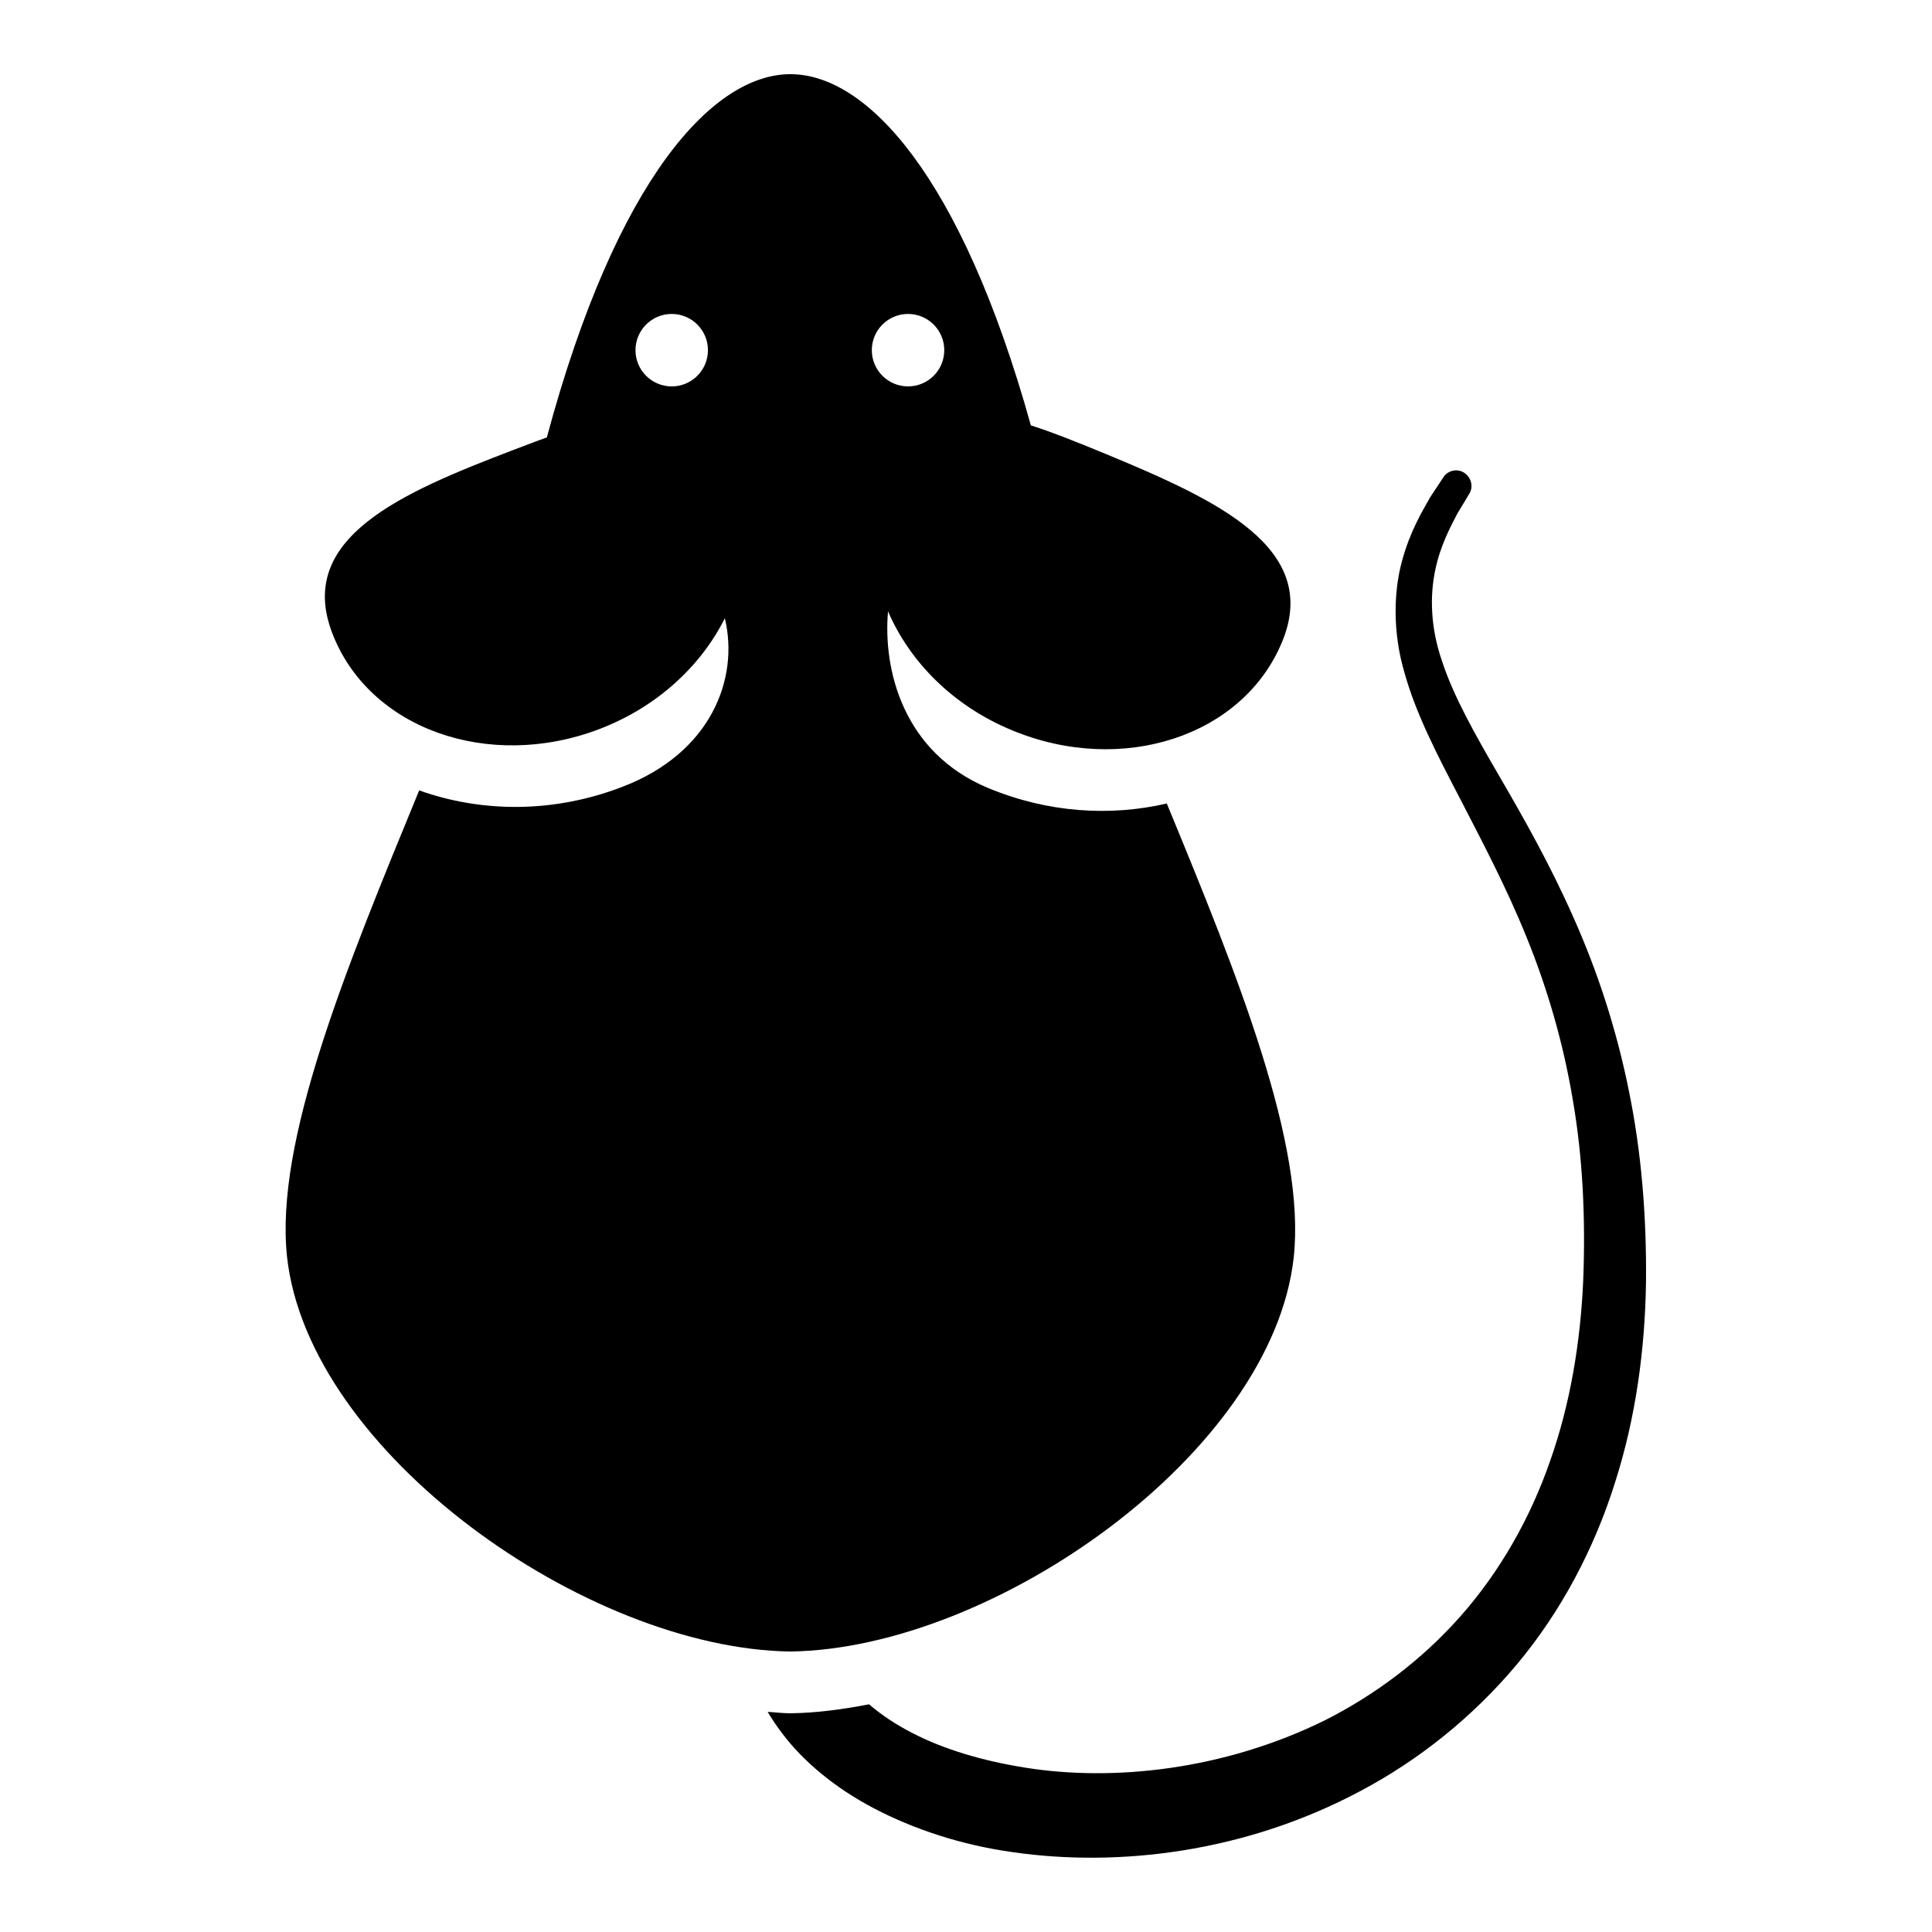 <?xml version="1.0" encoding="utf-8"?>
<!-- Generator: Adobe Illustrator 19.1.0, SVG Export Plug-In . SVG Version: 6.00 Build 0)  -->
<svg version="1.1" xmlns="http://www.w3.org/2000/svg" xmlns:xlink="http://www.w3.org/1999/xlink" x="0px" y="0px"
	 viewBox="0 0 560 560" style="enable-background:new 0 0 560 560;" xml:space="preserve">
<style type="text/css">
	.st0{display:none;}
	.st1{display:inline;}
</style>
<g id="Capa_1" class="st0">
	<g class="st1">
		<path d="M193.9,65l7.4,68.3c0.1,1.3,0.8,2.5,1.8,3.4l0.1,0.1l54.6,46.3c0.7-4.6,1.6-8.8,2.7-12.4c-0.9-1.2-1.7-2.6-2.4-4l-46.4-37
			l-9.3-67.6l0-0.1c-0.1-1.1-0.7-2.1-1.6-2.8L148.4,19c-1.5-1.1-3.6-0.9-4.8,0.6c-1.2,1.5-1,3.7,0.5,4.9L193.9,65z"/>
		<path d="M366.1,136.8l0.1-0.1c1-0.8,1.7-2.1,1.8-3.4l7.4-68.4l49.8-40.5c1.5-1.2,1.7-3.3,0.6-4.8c-1.2-1.5-3.4-1.8-4.9-0.6
			l-52.5,40.2c-0.9,0.7-1.5,1.7-1.6,2.8l0,0.1l-9.3,67.6l-46.3,37c-0.7,1.4-1.5,2.8-2.4,4c1.2,3.6,2.1,7.8,2.8,12.4L366.1,136.8z"/>
		<path d="M181.5,354.6l0-0.2l-2.2-50.2c-4,2.6-8,5.2-12,7.6l3.1,40.9l-72.5,75c-1.4,1.4-1.4,3.7,0,5.1c1.4,1.5,3.8,1.5,5.2,0.1
			l76.7-74.4C180.9,357.6,181.5,356.2,181.5,354.6z"/>
		<path d="M399.1,352.7l2.8-36.9c-4.1-2.3-8-4.7-11.9-7.3l-1.9,45.9l0,0.2c0,1.4,0.5,2.9,1.6,4l76.8,74.2c1.4,1.4,3.7,1.4,5.1,0
			c1.5-1.4,1.5-3.8,0.1-5.2L399.1,352.7z"/>
		<path d="M349.6,401.8l6.9-120.6c-4.5-4.3-8.7-8.8-12.8-13.2l-4.4,134.6l0,0.1c0,0.9,0.2,1.7,0.6,2.5L414.3,540
			c0.9,1.5,2.8,2.1,4.4,1.3c1.6-0.8,2.2-2.8,1.4-4.4L349.6,401.8z"/>
		<path d="M212.8,278.3l7.2,123.5L149.6,537c-0.8,1.6-0.2,3.5,1.3,4.4c1.6,0.9,3.6,0.3,4.5-1.3l74.3-134.7c0.4-0.7,0.6-1.6,0.6-2.5
			v-0.1l-4.6-136.9C221.6,270.1,217.3,274.2,212.8,278.3z"/>
		<path d="M519.4,301.5c-19.6-28.2-93.7-106.4-221.6-114.6c-1.2-10.2-4.1-18.2-7.4-23.8c6.8-0.9,13.2-23.8-0.9-28.5
			c-0.3-14.1-4.8-55.2-4.8-55.2s-3.8,41.2-4.2,55.2c-15.2,5.4-7.3,28.2-1.5,28.5c-3.3,5.6-6.3,13.5-7.4,23.7
			c-128.2,8-202.5,86.4-222.1,114.6c-6.1,8.8,32.4,17.9,42,17.9c95,0,158.2-95.3,179.7-126.9c-0.1,1.4-0.2,2.7-0.2,4.1
			c0,15.9,1.1,14.3,5,30.3c-21.4,41.5-12.9,137.5,8.7,190.7c21.6-53.2,30-149.2,8.6-190.7c3.9-15.9,5-14.3,5-30.2
			c0-1.2-0.2-2.2-0.2-3.3c22,32.3,84.9,126.2,179.2,126.2C487,319.4,525.5,310.4,519.4,301.5z"/>
	</g>
</g>
<g id="Capa_2" class="st0">
	<g class="st1">
		<path d="M89.6,141.8c8.1,7.6,15.2,16.4,22.8,24.5l22.4,24.8l0.9,1l1.9,1c11.4,6,22.6,11.4,34.5,16.2c1,0.4,2,0.8,3,1.2
			c4.3-7.3,9-14.2,14-21c-0.3-0.1-0.6-0.1-0.9-0.2c-2.8-0.7-5.7-1.3-8.5-2.2c-11-3.1-22.2-7-33-11.2l-23.6-20.8
			c-8.3-7.6-17.2-14.6-25-22.8c-0.1-0.1-0.2-0.2-0.3-0.2c-2.6-2.4-6.7-2.3-9.1,0.3c-2.4,2.6-2.3,6.7,0.3,9.1L89.6,141.8z"/>
		<path d="M335.4,31.7l0.6,0.2c3.8,1.6,7.7,2.9,11.4,4.7c3.7,1.8,7.5,3.4,11,5.5c7.2,4,13.9,8.8,20.3,13.9
			c6.5,5.1,12.3,11,17.6,17.2c2.7,3.1,5.2,6.3,7.6,9.6c1.9,2.7,3.8,5.6,5.4,8.3c-0.9,7.4-6.3,15.4-12.3,22.5
			c-6.5,7.5-14,14.6-22,21.1c-10.3,8.5-21.4,16.1-32.8,23.4c5.6,5,11,10.3,16,15.9c9.8-8.4,19.4-17,28.7-26.2
			c7.7-7.8,15.3-15.7,22-24.9c6.4-9.1,13.2-19.2,13.5-33.1l0-1.7l-0.8-1.4c-2.5-4.3-5-7.7-7.7-11.4c-2.8-3.5-5.6-6.9-8.6-10.2
			c-6-6.5-12.5-12.6-19.3-18.2c-6.9-5.6-14.1-10.7-21.7-15.1c-3.7-2.4-7.7-4.4-11.6-6.5c-3.9-2.1-8-3.7-12.1-5.6
			c-0.1,0-0.2-0.1-0.3-0.1c-3.3-1.4-7.1,0.2-8.5,3.5C330.5,26.5,332.1,30.3,335.4,31.7z"/>
		<path d="M380.2,187c-2.8,0.9-5.7,1.5-8.5,2.2c-0.3,0.1-0.6,0.1-0.9,0.2c5,6.7,9.7,13.7,14,21c1-0.4,2-0.7,3-1.2
			c12-4.8,23.2-10.2,34.5-16.2l1.9-1l0.9-1l22.4-24.8c7.6-8.1,14.7-16.9,22.8-24.5l0.4-0.4c0.1-0.1,0.2-0.2,0.2-0.2
			c2.5-2.6,2.4-6.7-0.2-9.2c-2.6-2.5-6.7-2.4-9.2,0.2c-7.8,8.2-16.7,15.1-25,22.8l-23.6,20.8C402.4,179.9,391.2,183.9,380.2,187z"/>
		<path d="M151.2,122.9c6.6,9.1,14.3,17.1,22,24.9c9.2,9.1,18.9,17.8,28.7,26.2c5.1-5.6,10.4-10.9,16-15.9
			c-11.3-7.3-22.4-14.9-32.8-23.4c-8-6.5-15.5-13.6-22-21.1c-6-7-11.4-15.1-12.3-22.5c1.6-2.7,3.5-5.6,5.4-8.3
			c2.4-3.3,4.9-6.5,7.6-9.6c5.4-6.2,11.1-12.1,17.6-17.2c6.4-5.1,13.1-10,20.3-13.9c3.5-2.1,7.3-3.7,11-5.5
			c3.7-1.7,7.6-3.1,11.4-4.7l0.6-0.2c0.1,0,0.2-0.1,0.2-0.1c3.2-1.5,4.6-5.4,3.1-8.6c-1.5-3.2-5.4-4.6-8.6-3.1
			c-4,1.9-8.1,3.5-12.1,5.6c-3.9,2.1-7.9,4.1-11.6,6.5c-7.7,4.4-14.9,9.6-21.7,15.1c-6.8,5.6-13.3,11.6-19.3,18.2
			c-3,3.3-5.8,6.7-8.6,10.2c-2.7,3.6-5.2,7.1-7.7,11.4l-0.8,1.4l0,1.7C138,103.7,144.9,113.8,151.2,122.9z"/>
		<path d="M533.6,174.4c-1.8-3-5.7-4.1-8.7-2.3l-1.7,1l-9.2,5.4c-3.1,1.8-5.9,3.7-9.3,5.4l-20.2,10c-13,6.3-26.3,12.4-39.5,18.4
			c-13.5,2.3-27.3,4.2-40.8,5.6c-4.9,0.6-9.7,0.8-14.6,1.1c4.2,7.8,8.1,15.8,11.5,24c2.2-0.4,4.4-0.6,6.6-1
			c14.5-2.7,28.5-5.9,42.6-9.6l1.6-0.4l0.7-0.4c13.4-7.4,26.6-15,39.8-22.8l19.7-11.9c3.3-2,6.6-4.6,9.9-6.9l9.8-7.1
			C534.4,180.9,535.2,177.2,533.6,174.4z"/>
		<path d="M478.3,330.3c-0.2-1.3-0.3-1.4-0.5-2.2l-0.1-0.5l-0.5-1.4l-0.4-1c-2-5.4-4.5-10.6-7.4-15.6c-11.6-20-29.3-33.1-43.9-41.7
			c-6.8-3.9-13-7.1-18.6-9.9c4.2,12.1,7.5,24.4,9.9,36.6c11.6,6.6,23.2,15.3,31.4,28c2.3,3.6,4.4,7.5,6.2,11.6l0.4,0.8l0,0.1
			c0.1,0.5,0.5,1.5,0.4,1.5c0,0.3,0.1,0.5,0.2,1.8c0.2,1.9,0.3,4.3,0.4,6.7c0.1,9.6-0.8,20-2,30.2c-5,41.2-15.9,82.2-28.2,110.6
			c-6.1,14.3-12.5,25.4-17.5,32.6c-5.1,7.2-8.5,10.8-8.5,10.8c-2.5,2.6-2.5,6.8,0,9.5c2.6,2.8,7,2.9,9.8,0.2l0.2-0.2
			c0,0,4.2-4,10.2-11.7c6-7.8,13.5-19.5,20.7-34.4c14.4-29.7,27.6-71.2,35-114.3c1.8-10.8,3.3-21.7,3.7-33.1c0.1-2.9,0.1-5.7-0.1-9
			C479,334.9,478.7,332.6,478.3,330.3z"/>
		<path d="M152,518.3c-5-7.2-11.4-18.3-17.5-32.6c-12.2-28.4-23.2-69.4-28.2-110.6c-1.2-10.2-2.1-20.7-2-30.2c0-2.4,0.1-4.7,0.4-6.7
			c0.1-1.3,0.3-1.5,0.2-1.8c-0.1,0,0.3-1,0.4-1.5l0-0.1l0.4-0.8c1.8-4.1,3.9-8,6.2-11.6c8.2-12.7,19.8-21.3,31.4-28
			c2.4-12.3,5.7-24.5,9.9-36.6c-5.6,2.8-11.8,6-18.6,9.9c-14.6,8.6-32.3,21.7-43.9,41.7c-2.8,5-5.3,10.2-7.4,15.6l-0.4,1l-0.5,1.4
			l-0.1,0.5c-0.2,0.8-0.3,0.9-0.5,2.2c-0.4,2.3-0.7,4.6-0.8,5.9c-0.2,3.2-0.2,6.1-0.1,9c0.4,11.4,1.9,22.2,3.7,33.1
			c7.3,43.1,20.6,84.6,35,114.3c7.1,14.8,14.7,26.6,20.7,34.4c6,7.8,10.2,11.7,10.2,11.7l0.2,0.2c2.6,2.5,6.8,2.5,9.5,0
			c2.8-2.6,2.9-7,0.2-9.7C160.4,529.1,157,525.5,152,518.3z"/>
		<path d="M108,231.9l1.6,0.4c14.2,3.7,28.2,6.9,42.6,9.6c2.1,0.4,4.4,0.7,6.6,1.1c3.4-8.2,7.3-16.2,11.5-24
			c-4.8-0.3-9.6-0.5-14.6-1.1c-13.5-1.4-27.3-3.3-40.8-5.6c-13.2-5.9-26.5-12.1-39.5-18.4l-20.2-10c-3.3-1.7-6.1-3.6-9.3-5.4
			l-9.2-5.4l-1.7-1c-2.8-1.6-6.4-0.9-8.3,1.8c-2.1,2.8-1.4,6.8,1.4,8.9l9.8,7.1c3.3,2.3,6.6,4.9,9.9,6.9l19.7,11.9
			c13.2,7.8,26.4,15.4,39.8,22.8L108,231.9z"/>
		<path d="M329.1,164.3c-9.9,7.9-24.1,12.8-38.7,13.6c-1.7-0.1-3.5-0.3-5.2-0.5c-1.7,0.2-3.4,0.4-5.2,0.5c-1.7-0.1-3.5-0.3-5.2-0.5
			c-1.7,0.2-3.4,0.4-5.2,0.5c-14.6-0.8-28.8-5.7-38.7-13.6c-50.8,42.2-79.6,113.8-79.6,178.5c0,85.9,38.8,159.3,128.6,159.3
			c89.8,0,128.6-73.4,128.6-159.3C408.6,278.1,379.8,206.5,329.1,164.3z"/>
		<path d="M279.2,168.4c0.3,0,0.6,0,0.9,0c0.3,0,0.6,0,0.9,0c17.8,0,38.9-9,38.9-20.1c0-3.6-1.4-6.1-3.8-7.9
			c0.7-2.2,1.2-4.4,1.2-6.5c0-17.7-11.7-50.7-29.1-55.4c0.5,15.3,8.4,37.3,3.5,58.8c-3.9,0.2-7.8,0.6-11.6,1.1
			c-3.7-0.5-7.7-0.9-11.6-1.1c-4.9-21.5,3-43.5,3.5-58.8c-17.4,4.7-29.1,37.7-29.1,55.4c0,2.2,0.5,4.4,1.2,6.5
			c-2.4,1.7-3.9,4.2-3.9,7.9C240.2,159.4,261.4,168.4,279.2,168.4z"/>
	</g>
</g>
<g id="Capa_3" class="st0">
	<g class="st1">
		<g>
			<path d="M311.2,34.2c0.5,2.5,1.6,4.7,2.6,7c1.8,4.7,4.5,8.7,6.9,13c4.3,6.6,9.1,12.8,14.4,18.8c-0.2,0.2-0.4,0.4-0.7,0.7
				c-1.3,1.3-2.9,2.7-4.6,4c-3.4,2.7-7.2,5.4-11,8.2c-2.1,1.5-4.2,3.2-6.4,4.9c4.4,5.2,7.8,10.8,10.4,16.2c2.4-2.5,4.8-5.1,7.4-7.7
				c3.3-3.3,6.7-6.6,10.2-10.3c1.7-1.8,3.4-3.8,5.1-6.1c0.8-1.1,1.7-2.5,2.5-4l1.2-2.7c0.3-1.2,0.5-2.7,0.6-4l0.1-3.2l-2.5-1.9
				c-6.6-5.1-13-11.8-18.1-18.7c-2.3-3.7-4.8-7.3-6.3-11.3c-2.2-3.8-2.8-7.9-3.8-11.9l-0.3-1.1c0,0,0-0.1,0-0.1
				c-0.8-2.8-3.7-4.3-6.4-3.5c-2.7,0.8-4.3,3.7-3.5,6.4L311.2,34.2z"/>
			<path d="M210.7,76.1l1.2,2.7c0.8,1.5,1.7,2.9,2.5,4c1.7,2.3,3.4,4.3,5.1,6.1c3.4,3.7,6.8,7,10.2,10.3c2.6,2.6,5,5.1,7.4,7.7
				c2.6-5.4,6-11,10.3-16.2c-2.1-1.6-4.3-3.3-6.3-4.9c-3.8-2.8-7.5-5.5-11-8.2c-1.7-1.4-3.3-2.7-4.6-4c-0.3-0.3-0.4-0.5-0.7-0.7
				c5.3-6,10.1-12.1,14.4-18.8c2.4-4.3,5.1-8.3,6.9-13c1-2.3,2.1-4.5,2.6-7l2.1-7.3c0,0,0-0.1,0-0.1c0.7-2.8-0.9-5.6-3.7-6.3
				c-2.8-0.7-5.6,0.9-6.4,3.7l-0.3,1c-1.1,4-1.7,8.1-3.8,11.9c-1.6,3.9-4,7.6-6.3,11.3c-5.1,7-11.5,13.6-18.1,18.7l-2.5,1.9l0.1,3.2
				C210.1,73.4,210.3,74.9,210.7,76.1z"/>
			<path d="M315.3,217.4c2,6.3,3.7,14.4,4.8,25.2c0.9-1.3,1.7-2.6,2.6-3.9l21.1-26.8c7.1-9,15-17.5,22.4-26.3
				c7.1-8.9,15-15.8,22.6-23.7c15.8-3.3,31.2-7.3,46.6-12.3c8-2.7,15.9-5.7,23.7-9.4c3.9-1.9,7.7-4,11.4-6.3c3.8-2.4,7.3-5.3,10.7-9
				c0.1-0.1,0.1-0.1,0.2-0.2c1.6-2,1.3-4.8-0.7-6.4c-2-1.6-4.8-1.3-6.4,0.7l-0.3,0.4c-2.1,2.6-5,4.9-8.3,6.9
				c-3.3,2-6.9,3.6-10.6,5.2c-7.4,3-15.2,5.4-23,7.6c-15.7,4.2-31.9,7.4-47.9,9.8l-0.4,0.1c-1,0.1-1.9,0.6-2.7,1.3
				c-8.8,8.1-18.7,16-26.5,24.6c-8.1,8.6-16.6,16.7-24.5,25.7L315.3,217.4z"/>
			<path d="M89.5,134c3.8,2.3,7.6,4.4,11.4,6.3c7.8,3.6,15.7,6.7,23.7,9.4c15.3,5,30.7,9,46.6,12.3c7.6,7.9,15.5,14.8,22.6,23.7
				c7.4,8.8,15.3,17.4,22.4,26.3l21.1,26.8c0.9,1.3,1.8,2.6,2.6,3.9c1.2-10.8,2.8-18.9,4.8-25.2l-15-17
				c-7.9-8.9-16.3-17.1-24.5-25.7c-7.8-8.6-17.7-16.5-26.5-24.6c-0.7-0.7-1.6-1.1-2.7-1.3l-0.4-0.1c-16-2.3-32.2-5.6-47.9-9.8
				c-7.8-2.2-15.6-4.6-23-7.6c-3.7-1.6-7.3-3.2-10.6-5.2c-3.3-2-6.2-4.3-8.3-6.9l-0.3-0.4c-0.1-0.1-0.1-0.1-0.2-0.2
				c-1.7-1.8-4.6-1.9-6.4-0.2c-1.8,1.7-1.9,4.6-0.2,6.4C82.2,128.6,85.7,131.6,89.5,134z"/>
			<path d="M408.2,466.4c-0.9-7-2.3-13.2-3.1-20.8l-2.4-22.8l-4-45.9l0-0.4c-0.2-2.1-1.2-4.1-3.1-5.4l-23.6-17.3l-11.9-8.6
				c-3.9-3.1-8-5.2-12.1-7.7l-29-17.6c-1.6,8-3.9,14.6-6.4,20.3l25.7,14.3c4.1,2.3,8.5,4.4,12.1,7.1l11.4,7.6l20.2,13.6l5.4,41.9
				l3.4,23c1,7.6,3.2,16.3,4.9,24.3c0.1,0.4,0.3,0.8,0.5,1.1l0.4,0.5l51.2,63.5l0.7,0.9c1.7,2.1,4.7,2.5,6.9,0.9
				c2.2-1.7,2.7-4.8,1.1-7.1L408.2,466.4z"/>
			<path d="M517,336.1l-74.3-18.9l-68.6-51.7c-1.4-1-3.1-1.7-5-1.7l-1.5,0l-18.1,0.1c-6.4,0.2-12.9,0.4-19.4,0.9
				c-2.8,0.1-5.7,0.4-8.6,0.8c0.2,6.3,0.2,13.1,0.1,20.6c0.5-0.1,0.9-0.1,1.4-0.2c3-0.5,5.9-1,9-1.2c6-0.7,12.1-1.2,18.3-1.6
				l15.8-0.9l69.2,47.4l0.3,0.2c0.7,0.5,1.4,0.8,2.3,1l76.7,15.8c2.8,0.6,5.6-1.1,6.3-4C521.6,339.7,519.9,336.8,517,336.1z"/>
			<path d="M124.4,329.8l0.3-0.2l69.2-47.4l15.8,0.9c6.1,0.4,12.3,0.9,18.3,1.6c3.1,0.3,6,0.7,9,1.2c0.4,0.1,0.9,0.1,1.4,0.2
				c-0.1-7.6-0.1-14.4,0.1-20.6c-2.9-0.3-5.7-0.7-8.6-0.8c-6.5-0.5-13-0.7-19.4-0.9l-18.1-0.1l-1.5,0c-1.7,0-3.5,0.5-5,1.7
				l-68.6,51.7L43,336.1c-2.8,0.7-4.6,3.5-4,6.3c0.6,2.9,3.5,4.8,6.4,4.2l76.7-15.8C122.9,330.6,123.7,330.3,124.4,329.8z"/>
			<path d="M247.5,340.1c-2.5-5.7-4.8-12.4-6.4-20.3l-29,17.7c-4,2.5-8.1,4.7-12.1,7.7l-11.9,8.6l-23.6,17.3
				c-1.7,1.2-2.9,3.2-3.1,5.5l0,0.4l-4,45.9l-2.4,22.8c-0.8,7.5-2.1,13.8-3.1,20.8l-48.4,65.4c-1.6,2.2-1.2,5.2,0.9,6.9
				c2.2,1.7,5.3,1.4,7.1-0.8l0.7-0.9l51.2-63.5l0.4-0.5c0.3-0.3,0.4-0.7,0.5-1.1c1.7-8,3.9-16.7,4.9-24.3l3.4-23l5.4-41.9l20.3-13.6
				l11.4-7.6c3.6-2.7,8-4.8,12.1-7.1L247.5,340.1z"/>
		</g>
		<path d="M280,515c41.5-12.4,54.4-42.6,54.4-71.6c0-65.2-33.4-62.2-45.1-88.2c5.8-7.7,18.6-23.3,19.9-55.4
			c3.9-103.5-18.4-87.4-20.6-111.9c-0.6-6.7-0.8-11.2-0.9-14.5c20.8,0,34.6-6,29.6-44.5c-2.7-20.9-21-44.3-37.2-44.3
			c-16.4,0-34.5,23.6-37.2,44.3c-5,38.3,8.7,44.5,29.6,44.5c-0.2,3.2-0.3,7.8-0.9,14.5c-2.1,24.5-24.5,8.4-20.6,111.9
			c1.2,32.2,14.1,47.8,19.9,55.4c-11.6,25.9-45.1,23.1-45.1,88.2C225.6,472.4,238.5,502.6,280,515z"/>
	</g>
</g>
<g id="Capa_4" class="st0">
	<g class="st1">
		<path d="M273.7,179.6c-13.4-1-26.6-3.9-33.8-11.6c-58.1,70.6-38.1,300.9,29.9,317.3c1.1,0.3,1.8-7.1,4-17.9V179.6z"/>
		<path d="M217.5,168.2c2,0.9,4.1,1.6,5.9,2.7l0.3,0.2c3.4-5.5,7-10.1,10.9-14.4c-0.2-1.2-0.5-2.2-0.5-3.5c0-0.2,0.1-0.5,0.1-0.7
			l-2.4-1c-2.6-1.1-5.3-1.7-8-2.5c-2.6-0.9-5.3-1.3-8-1.8c-2.7-0.6-5.4-0.9-8.1-1.2c-0.8-0.1-1.5-0.1-2.3-0.2l-5.4-18.6
			c-2.3-8.6-5.5-16.8-8.3-25.1l0-0.1c-0.3-0.9-0.8-1.8-1.7-2.4c-4.2-3.1-8.1-6.4-12.5-9.2l-13.1-8.7c-2.2-1.5-5.3-0.9-6.8,1.3
			c-1.5,2.2-1,5.3,1.3,6.8l0.6,0.4l12.2,8.4c3.6,2.3,7,5.2,10.5,7.9c1.6,8,3.5,15.9,4.4,23.8l3.7,25.1c0.5,3.5,3.2,6.5,6.9,7.1
			l1.3,0.2c1.8,0.3,4.2,0.7,6.3,1.3c2.2,0.5,4.3,1.1,6.4,1.8C213.4,166.6,215.6,167.3,217.5,168.2z M182,105.1L182,105.1L182,105.1
			C182,105.1,182,105.1,182,105.1z"/>
		<path d="M171.7,234.3c-3,0.6-5.6,2.9-6.4,6.1l-8.2,31.6c-2.8,10.5-5.9,20.9-8.8,31.3c-0.7,2.7-1.7,4.9-2.5,7.4l-2.6,7.2l-1,2.9
			l-0.2,0c-2,0.2-4.7,0.1-7.2-0.2c-10.4-1.1-21.3-3.2-31.5-6.4l-0.1,0c-0.1,0-0.1,0-0.2,0c-1.9-0.5-3.9,0.7-4.4,2.6
			c-0.5,1.9,0.7,3.9,2.6,4.4c10.8,2.7,21.1,6,32.3,8.2c2.8,0.5,5.6,1,9.1,0.9l1.3,0c0.5,0,1.7-0.3,2.5-0.6c0.8-0.3,2-0.9,2-1
			l0.4-0.3l0.2-0.1l0.1,0c0.4-0.5-0.9,1.1,1-1.1l0,0l0.1-0.1l1.9-3.9l3.7-7.8c1.2-2.6,2.7-5.3,3.5-7.9c3.9-10.2,8.1-20.5,11.9-30.8
			l9.2-25.4l19.4-2.2c1-7.4,2.1-14.4,3.5-21.1l-31.3,6.5L171.7,234.3z"/>
		<path d="M203,513.7L203,513.7l0-0.3l-0.1-0.7l-0.1-1.4l-1.1-10.8c-0.8-7.2-1.4-14.7-2.5-21.5l-3-20.9c-3.8-27.2-8-54.2-12.2-81.2
			c0-0.1,0-0.1,0.2-0.3c0.4-0.5,1.1-1.5,2.1-2.4c1.8-1.9,4.2-3.9,6.7-5.9c2.1-1.6,4.3-3.2,6.5-4.8c-0.9-8.6-1.7-17.3-2.2-25.8
			c-0.4,0.3-0.8,0.5-1.2,0.8c-5.7,4.3-11.3,8.7-16.9,13.6c-2.8,2.6-5.6,5.1-8.4,8.5c-1.4,1.6-2.8,3.4-4.2,5.9
			c-1.3,2.1-2.8,5.6-2.9,10c0,0.6,0,1.3,0.2,1.9c6,27.4,12,54.9,17.6,82.4l4.2,20.6c1.5,7,2.4,13.5,3.6,20.2l1.7,10.1l0.2,1.2
			c-0.3,0.6-0.6,1-0.8,1c-0.3,0.2-0.4,0.3-0.8,0.8l-1.7,1.9c-4.5,5.1-9.4,10.2-14.3,15.1c-1.8,1.8-1.9,4.8-0.2,6.7
			c1.8,2,4.9,2.1,6.9,0.3c5.3-4.8,10.5-9.5,15.6-14.7l1.9-2c0.8-0.8,1.8-2.1,2.6-3.2c1-1.3,1.4-2.2,1.8-2.9l0.2-0.3l0,0
			C203.2,511.9,202.8,514.5,203,513.7z"/>
		<path d="M483.9,163c-0.5-6.3-1.5-12.8-2.8-19.2c-2.2-13.1-6.4-26.2-11.3-39.2c-5.6-12.8-12.1-25.6-20.7-37
			c-8.6-11.4-18.7-21.9-30.3-30.2C407,29,394.1,22.8,379.5,20.7c-13.6-2-28.1,1.4-39.4,7.1c-11.5,5.8-20.7,13.7-28.2,21.6
			c-14.8,16.1-23.1,32.4-28,44c-1.6,3.9-2.9,7.3-3.9,10.2c-1-2.8-2.3-6.3-3.9-10.2c-4.9-11.6-13.2-27.9-28-44
			c-7.4-8-16.6-15.9-28.2-21.6c-11.3-5.7-25.8-9.1-39.4-7.1c-14.6,2-27.5,8.3-39.2,16.6c-11.6,8.3-21.7,18.8-30.3,30.2
			c-8.6,11.5-15.1,24.3-20.7,37c-4.9,13.1-9.1,26.2-11.3,39.2c-1.3,6.5-2.4,12.9-2.8,19.2c-0.8,6.3-1.3,12.5-1.3,18.5
			c-0.7,12.1,0.4,23.6,0.9,33.9c1.4,10.4,2.5,20.2,4.3,28.5c2.1,8.3,3.4,15.7,5.4,21.5c4,11.6,6.4,18.3,6.4,18.3
			c0.5,1.5,2.1,2.2,3.5,1.7c1.4-0.5,2.2-2.1,1.7-3.5l-0.1-0.3c0,0-2.2-6.5-6.2-17.8c-1.9-5.7-3.2-12.9-5.2-21
			c-1.7-8.2-2.6-17.5-3.9-27.7c-0.3-10.5-1.3-21.6-0.3-33.3c0.1-5.9,0.8-11.9,1.7-18c0.6-6.2,1.8-12.3,3.2-18.6
			c2.4-12.6,6.8-25.1,11.8-37.4c5.7-12.1,12.1-24.1,20.5-34.6c8.3-10.5,18-20,28.8-27.3c10.6-7.3,23-12.5,34.2-13.8
			c24.4-2.9,44.8,11.1,57.9,25.6c13.3,14.7,21,29.9,25.4,40.6c2.2,5.4,3.6,9.4,4.5,12.7c0.1,0.4,0.2,0.6,0.3,1
			c7-1.4,14.3-1.3,21,0.1c0.1-0.4,0.2-0.6,0.3-1c0.9-3.3,2.3-7.2,4.5-12.7c4.4-10.7,12.1-25.9,25.4-40.6
			c13.1-14.5,33.5-28.5,57.9-25.6c11.2,1.3,23.6,6.5,34.2,13.8c10.8,7.3,20.4,16.8,28.7,27.3c8.4,10.6,14.8,22.6,20.5,34.6
			c5,12.4,9.4,24.9,11.8,37.4c1.4,6.2,2.6,12.4,3.2,18.6c0.9,6.1,1.5,12.1,1.7,18c1,11.7,0,22.8-0.3,33.3
			c-1.2,10.2-2.2,19.5-3.9,27.7c-2,8.1-3.3,15.3-5.2,21c-3.9,11.3-6.2,17.8-6.2,17.8l-0.1,0.3c-0.5,1.5,0.3,3,1.7,3.5
			c1.5,0.5,3-0.3,3.5-1.7c0,0,2.3-6.6,6.4-18.3c2-5.8,3.3-13.2,5.4-21.5c1.8-8.3,3-18.1,4.3-28.5c0.4-10.3,1.5-21.8,0.8-33.9
			C485.1,175.5,484.6,169.3,483.9,163z"/>
		<path d="M456.9,314.2L456.9,314.2c-10.3,3.2-21.2,5.3-31.6,6.4c-2.6,0.3-5.2,0.4-7.2,0.2l-0.2,0l-1-2.9l-2.6-7.3
			c-0.8-2.5-1.8-4.6-2.5-7.3c-2.9-10.5-6.1-20.8-8.8-31.3l-8.2-31.6c-0.8-3-3.2-5.4-6.4-6.1l-0.1,0l-31.3-6.5
			c1.4,6.7,2.6,13.8,3.5,21.1l19.4,2.2l9.2,25.4c3.8,10.3,7.9,20.6,11.9,30.8c0.9,2.5,2.4,5.3,3.5,7.9l3.7,7.9l1.9,3.9l0.1,0.1l0,0
			c1.9,2.2,0.5,0.6,1,1.1l0.1,0l0.2,0.1l0.4,0.3c0,0.1,1.2,0.7,2,1c0.8,0.3,2,0.6,2.5,0.6l1.3,0c3.5,0,6.2-0.4,9.1-0.9
			c11.2-2.1,21.5-5.4,32.3-8.2c0.1,0,0.1,0,0.2,0c1.9-0.6,3-2.6,2.4-4.5C460.8,314.7,458.8,313.6,456.9,314.2z"/>
		<path d="M389.2,360.5c-2.8-3.3-5.6-5.9-8.4-8.5c-5.6-5-11.2-9.4-16.9-13.6c-0.5-0.3-0.9-0.7-1.4-1c-0.6,8.5-1.4,17.1-2.4,25.7
			c2.4,1.7,4.7,3.4,7,5.2c2.4,2,4.9,4,6.6,5.9c0.9,0.9,1.7,1.9,2.1,2.4c0.2,0.2,0.2,0.2,0.2,0.3c-4.2,27.1-8.4,54.1-12.2,81.2
			l-3,20.9c-1.1,6.9-1.7,14.3-2.5,21.5l-1.1,10.8l-0.1,1.4l-0.1,0.7l0,0.2l0,0.1c0.1,0.8-0.3-1.8,0.3,1.8l0,0l0.2,0.3
			c0.4,0.7,0.9,1.5,1.8,2.9c0.8,1.1,1.9,2.5,2.6,3.2l1.9,2c5.1,5.1,10.3,9.9,15.6,14.7c1.9,1.7,4.9,1.7,6.7-0.2c1.9-1.9,1.9-5,0-6.9
			c-4.9-5-9.8-10-14.3-15.1l-1.7-1.9c-0.4-0.5-0.4-0.6-0.8-0.8c-0.2,0-0.5-0.4-0.8-1l0.2-1.2l1.7-10.1c1.2-6.7,2.1-13.3,3.6-20.2
			l4.2-20.6c5.6-27.5,11.6-55,17.6-82.4c0.1-0.6,0.2-1.2,0.2-1.9c-0.1-4.3-1.6-7.9-2.9-10C392,363.9,390.6,362.1,389.2,360.5z"/>
		<path d="M286.3,179.9V468H286c2.1,10.3,3.1,17.6,4.1,17.4c68.1-16.2,88.2-247.4,29.7-317.6C312.2,175.9,298.6,179.5,286.3,179.9z"
			/>
		<path d="M314.1,153.2c0-15-15.9-32-34.1-30.7c-0.4,0-0.8,0-1.1,0c-21.6,0-32.9,19.4-32.9,30.7c0,8.8,27,13.5,34.1,13.5
			C287,166.8,314.1,162.1,314.1,153.2z"/>
		<path d="M362.7,162.6c3.5-0.6,6.4-3.4,6.9-7.1l3.7-25.1c1-8,2.8-15.9,4.4-23.8c3.5-2.7,6.9-5.5,10.5-7.9l12.2-8.4l0.6-0.4
			c2.2-1.5,2.8-4.6,1.3-6.8c-1.5-2.3-4.6-2.9-6.8-1.4l-13.1,8.7c-4.5,2.8-8.4,6.1-12.5,9.2c-0.8,0.6-1.4,1.4-1.7,2.4l0,0.1
			c-2.8,8.3-6.1,16.5-8.3,25.1l-5.4,18.6c-0.8,0.1-1.5,0.1-2.3,0.2c-2.7,0.3-5.4,0.6-8.1,1.2c-2.7,0.5-5.4,1-8,1.8
			c-2.6,0.8-5.4,1.4-8,2.5l-2.4,1c0,0.2,0.1,0.5,0.1,0.7c0,1.3-0.4,2.4-0.6,3.5c3.9,4.2,7.6,8.9,10.9,14.4l0.3-0.2
			c1.8-1.1,4-1.8,5.9-2.7c2-1,4.1-1.6,6.2-2.3c2.1-0.8,4.3-1.3,6.4-1.8c2.1-0.6,4.5-0.9,6.3-1.3L362.7,162.6z M378,105.1L378,105.1
			L378,105.1C378,105.1,378,105.1,378,105.1z"/>
	</g>
</g>
<g id="Capa_5" class="st0">
	<g class="st1">
		<path d="M199.7,59.3c0.5-1.6,2.2-2.5,3.7-2c0,0,0,0,0.1,0c0,0,1.6,0.5,4.3,1.4c1.4,0.5,3.1,1,5,1.6c2,0.6,4.1,1.2,6.2,2.6
			c2.2,1.3,4.5,2.6,7,4.1c2.6,1.3,4.5,3.6,7,5.5c2.4,2,4.9,4,6.8,6.6c2.1,2.5,4.3,4.9,6.3,7.5c3.5,5.4,7.3,10.8,10,16.3
			c3,5.3,5.2,10.4,7.3,14.8c-0.9,0.4-1.9,0.6-2.7,1c-2.2,0.4-3.9,1.1-5.5,1.9c-1.7-4.2-3.6-9.1-6.2-14.1c-2.3-5.4-5.6-10.5-8.7-15.8
			c-1.8-2.4-3.7-4.8-5.5-7.2c-1.7-2.5-3.9-4.4-6-6.4c-2.2-1.8-3.8-4.1-6.2-5.3c-2.2-1.3-4.3-2.6-6.2-3.7c-3.8-2.5-7.7-2.9-10.1-3.9
			c-2.5-0.8-3.9-1.2-3.9-1.2l-0.6-0.2C200.1,62.5,199.2,60.9,199.7,59.3z"/>
		<path d="M299,118.9c2.2,0.4,3.9,1.1,5.5,1.9c1.7-4.2,3.6-9.1,6.2-14.1c2.3-5.4,5.6-10.5,8.7-15.8c1.8-2.4,3.7-4.8,5.5-7.2
			c1.7-2.5,3.9-4.4,6-6.4c2.2-1.8,3.8-4.1,6.2-5.3c2.2-1.3,4.3-2.6,6.2-3.7c3.8-2.5,7.7-2.9,10.1-3.9c2.5-0.8,3.9-1.2,3.9-1.2
			L358,63c0,0,0,0,0.1,0c1.6-0.5,2.4-2.2,1.9-3.8c-0.5-1.6-2.2-2.4-3.8-1.9c0,0-1.6,0.5-4.3,1.4c-1.4,0.5-3.1,1-5,1.6
			c-1.9,0.6-4.1,1.2-6.2,2.6c-2.2,1.3-4.5,2.6-7,4.1c-2.6,1.3-4.5,3.6-7,5.5c-2.4,2-4.9,4-6.8,6.6c-2.1,2.5-4.3,4.9-6.3,7.5
			c-3.5,5.5-7.3,10.8-10,16.3c-3,5.3-5.3,10.4-7.3,14.8C297.2,118.2,298.2,118.4,299,118.9z"/>
		<path d="M151.5,106.6l16.1,8.5l26,59.3c0.5,1.1,1.2,2,2.2,2.7l0.4,0.3l23.3,16.3c3.4-5.1,8-8.8,13.3-11.6l-26.8-16.3L176,109.3
			l-0.2-0.3c-0.5-0.9-1.2-1.6-2.2-2l-18.4-8.1c-2.1-0.9-4.5-0.1-5.6,1.9C148.6,102.9,149.4,105.5,151.5,106.6z"/>
		<path d="M326.7,182.1c5.3,2.8,9.9,6.6,13.3,11.6l23.3-16.3l0.4-0.3c0.9-0.7,1.7-1.6,2.2-2.7l26-59.3l16.1-8.5
			c2-1.1,2.9-3.5,1.9-5.6c-1-2.2-3.5-3.2-5.7-2.2l-18.4,8.1c-0.9,0.4-1.7,1.1-2.2,2l-0.2,0.3l-30.1,56.4L326.7,182.1z"/>
		<path d="M393.5,392.4l0.2-68.1c0-1.9-0.8-3.8-2.3-5.1l-0.3-0.3l-66.3-56.5c-2.2,3-4.4,6-6.3,9c2.5,2.9,5.2,5.8,8,8.7
			c5.5,5.9,11.5,12.2,17,19.9l36.1,28.2l4.8,66.7l0,0.3c0.1,1.4,0.9,2.7,2.2,3.5l17.6,10.4c1.9,1.1,4.4,0.6,5.6-1.3
			c1.3-1.9,0.7-4.5-1.2-5.7L393.5,392.4z"/>
		<path d="M216.2,300.1c5.5-7.7,11.5-14,17-19.9c2.8-3,5.5-5.9,8-8.7c-1.9-3-4.1-6-6.3-9l-66.3,56.5l-0.3,0.3
			c-1.4,1.2-2.3,3-2.3,5.1l0.2,68.1l-14.9,9.8c-1.8,1.2-2.4,3.7-1.3,5.6c1.2,2,3.7,2.6,5.7,1.5l17.6-10.4c1.2-0.7,2-2,2.2-3.5l0-0.3
			l4.8-66.7L216.2,300.1z"/>
		<g>
			<path d="M447.7,339l-12.1-4.5l-22.7-48c-21.1-8.2-50.6-23.8-76.9-40.5c-0.4,0.7-0.8,1.4-1.2,2.1l66,46.3l27.3,45.9l0.2,0.3
				c0.5,0.9,1.4,1.6,2.4,1.9l14.3,4.3c2.1,0.6,4.3-0.5,5.1-2.5C450.9,342.1,449.8,339.8,447.7,339z"/>
			<path d="M146.7,286.7l-22.6,47.8l-12.1,4.5c-2,0.8-3.2,3-2.5,5.1c0.7,2.2,3,3.4,5.2,2.8l14.3-4.3c1-0.3,1.9-0.9,2.4-1.9l0.2-0.3
				l27.3-45.9l66-46.3c-0.4-0.6-0.7-1.3-1.1-1.9C197.3,262.9,167.7,278.5,146.7,286.7z"/>
		</g>
		<g>
			<path d="M326.6,309.2h-93.1c-3,6.4-5.5,14-7.3,23.5H334C332.1,323.2,329.5,315.6,326.6,309.2z"/>
			<path d="M280.1,502.8c3.5,0.3,12.3-6.6,22-19.5h-44C267.7,496.2,276.5,503.1,280.1,502.8z"/>
			<path d="M258.5,272.9c-4.2,6-8.3,11.1-12.3,16.3h67.5c-3.9-5.2-8.1-10.3-12.3-16.3c8-17.3,24.1-31.4,28.4-46.5
				c8.7-30.9-13.5-36.1-40.1-39.7c0.1-0.1,0.3-0.3,0.3-0.4c0-18.1,27.4-7.1,33-37.7c1.1-6.1-4.8-12.9-20.2-12.9c-7,0-1.7-3.3-8.4-3
				c-5-4.3-14-3.2-14.6-3.2c-0.6,0-9.7-1-14.6,3.2c-6.8-0.3-1.4,3-8.4,3c-15.5,0-21.4,6.7-20.2,12.9c5.6,30.5,33,19.6,33,37.7
				c0,0.1,0.2,0.3,0.4,0.4c-26.5,3.6-48.4,8.9-39.8,39.6C234.4,241.5,250.5,255.6,258.5,272.9z"/>
			<path d="M228.2,419.7h103.6c1.8-7.4,3.3-15.2,4.3-23.5H224C224.9,404.5,226.4,412.4,228.2,419.7z"/>
			<path d="M245.1,463.3h69.9c3.7-7,7.5-14.8,10.6-23.5h-91C237.6,448.4,241.3,456.2,245.1,463.3z"/>
			<path d="M336.6,352.8H223.4c-0.4,6.4-0.8,13.5-0.8,21.5v1.9h114.7v-1.9C337.3,366.3,337.1,359.2,336.6,352.8z"/>
		</g>
		<g>
			<path d="M465.3,261.2c-34.7,0-98-19.2-134.8-31.5c40.7,27.4,92.4,52.2,105.2,52.2c17.2,0,48.7-9.1,56.4-24.4
				C483.4,259.9,474.4,261.2,465.3,261.2z"/>
			<path d="M329.1,212.3c-7.6-0.3-15.5-0.6-23.7-0.9c7.2,5.9,15.4,11.9,24.2,17.8C330.8,223.7,330.6,217.8,329.1,212.3z"/>
			<path d="M305.4,209.8c9.5-3.4,119.3-37.7,165-37.7c121,0,63.1,78.4-5.1,78.4C416.8,250.6,305.4,209.8,305.4,209.8z"/>
		</g>
		<g>
			<path d="M230.2,212.3c-0.9,5.7-0.5,11.1,1.1,16.3c8.4-5.7,16.4-11.5,23.4-17.3C246.1,211.7,238,212,230.2,212.3z"/>
			<path d="M94.7,261.2c-9.1,0-18.1-1.3-26.7-3.6c7.7,15.3,39.2,24.4,56.4,24.4c12.8,0,64.5-24.8,105.2-52.2
				C192.6,242,129.4,261.2,94.7,261.2z"/>
			<path d="M254.6,209.8c-9.5-3.4-119.3-37.7-165-37.7c-121,0-63.1,78.4,5.1,78.4C143.2,250.6,254.6,209.8,254.6,209.8z"/>
		</g>
	</g>
</g>
<g id="Capa_6">
	<g>
		<path d="M472.1,316c-3.6-17.9-9.2-34.8-16-50c-6.7-15.2-14.4-28.8-21.5-41c-7.1-12.2-13.3-23.2-16.6-33.3
			c-3.5-10.1-3.5-19.2-2-26.4c1.5-7.3,4.5-12.7,6.4-16.4c2.2-3.6,3.3-5.5,3.3-5.5l0.2-0.3c1.2-2,0.6-4.6-1.4-6
			c-2-1.4-4.8-0.8-6.1,1.2c0,0-1.4,2.1-3.9,5.9c-2.3,4.1-5.9,10-8.2,18.7c-2.3,8.6-2.7,20.3,0.8,32.1c3.3,11.9,9.5,23.8,16,36.3
			c6.5,12.6,13.5,25.8,19.4,40.4c5.9,14.5,10.6,30.4,13.4,47.2c2.9,16.7,3.7,34.4,3,52.3c-0.8,17.8-3.7,35.6-9.6,52.3
			c-5.8,16.7-14.6,32.1-25.9,44.9c-11.3,12.8-25,23-39.5,30.3c-29.3,14.4-61.2,17.7-86.5,13.7c-12.7-2-23.9-5.4-32.8-10
			c-5.1-2.6-9.2-5.4-12.7-8.4c-7.7,1.5-15.3,2.5-22.6,2.6h-0.2h-0.2c-2.1,0-4.3-0.3-6.4-0.4c1.2,2,2.6,4.1,4.2,6.2
			c6,8,15.2,15.8,26.7,21.8c11.5,6,25.2,10.6,40.4,12.7c30.2,4.3,66.9,0.2,100.6-17.8c16.8-8.9,32.5-21.4,45.3-36.7
			c12.8-15.3,22.4-33.5,28.4-52.6c6.1-19,8.7-38.8,9-58C477.3,352.8,475.8,333.9,472.1,316z"/>
		<path d="M338.2,232.9c-16.4,3.8-34.5,2.7-51.8-4.5c-24.5-10.2-30.5-34.1-29-51.2c6.3,14.6,18.8,27.4,36,34.5
			c31.9,13.2,66.9,1.7,78.2-25.6c11.4-27.3-19-41.2-50.8-54.4c-8-3.3-15.4-6.3-22-8.4C278.5,50.4,251,21.5,229.1,21.5
			c-22.2,0-50.3,29.8-70.6,105.3c-3.2,1.1-6.4,2.4-9.9,3.7c-32.2,12.3-62.9,25.4-52.3,53c10.6,27.7,45.3,40.1,77.5,27.8
			c16.7-6.4,29.4-18.3,36.3-32.1c4.2,17.5-4,39.1-29.8,48.9c-20,7.7-40.9,7.4-58.8,1c-21.3,51.8-41.9,101.8-38.3,135.2
			C89.4,421,170,477.9,229.1,478.7c59.1-0.8,139.7-57.6,145.9-114.3C378.5,331.7,359,283.3,338.2,232.9z M194.7,112
			c-5.8,0-10.5-4.7-10.5-10.5c0-5.8,4.7-10.5,10.5-10.5c5.8,0,10.5,4.7,10.5,10.5C205.2,107.3,200.5,112,194.7,112z M252.7,101.5
			c0-5.8,4.7-10.5,10.5-10.5c5.8,0,10.5,4.7,10.5,10.5c0,5.8-4.7,10.5-10.5,10.5C257.4,112,252.7,107.3,252.7,101.5z"/>
	</g>
</g>
<g id="Capa_7" class="st0">
	<g class="st1">
		<g>
			<path d="M248.9,142.5c0,0.8,0.2,1.7,0.4,2.5l0.5,1.5c0.4,1,0.7,1.6,1.1,2.4c0.7,1.4,1.5,2.8,2.2,4c1,1.7,2.1,3.3,3.2,4.9
				c3.4-1.9,7.1-3.4,11.1-4.4c0,0-0.1-0.1-0.1-0.1c-1.6-2.1-3.1-4.2-4.5-6.4c-0.7-1.1-1.3-2.1-1.9-3.1l-0.5-1
				c2.7-6.7,5.2-13.5,8.1-20l0.2-0.5c0,0,0-0.1,0-0.1c1.1-2.6-0.2-5.6-2.7-6.6c-2.6-1.1-5.6,0.2-6.6,2.8
				c-3.1,7.5-6.7,14.7-10.1,22.1l-0.5,1.1L248.9,142.5L248.9,142.5z"/>
			<path d="M279.3,244l0.7,0l0.7,0c6.5,0.4,12.7,1.4,18.8,2.9c9-11,16-27.1,16-43.8c0-27.2-15.6-39.6-35.4-39.8
				c-19.8,0.2-35.4,12.6-35.4,39.8c0,16.7,6.9,32.8,15.9,43.8C266.6,245.4,272.8,244.3,279.3,244z"/>
			<path d="M291.5,122.8c2.9,6.6,5.4,13.3,8.1,20l-0.5,1c-0.6,1-1.2,2.1-1.9,3.1c-1.4,2.1-2.9,4.3-4.5,6.4c0,0.1-0.1,0.1-0.1,0.1
				c4,1,7.7,2.5,11.1,4.4c1.1-1.6,2.2-3.2,3.3-4.9c0.8-1.3,1.5-2.6,2.2-4c0.4-0.8,0.7-1.5,1.1-2.4l0.5-1.5c0.2-0.8,0.3-1.7,0.4-2.5
				v0l0.1-1.1l-0.5-1.1c-3.4-7.4-7-14.7-10.1-22.2c0,0,0-0.1-0.1-0.1c-1.1-2.6-4.1-3.7-6.7-2.6c-2.6,1.1-3.7,4.1-2.6,6.7
				L291.5,122.8z"/>
			<path d="M417,196.3c0,0,0,0.1-0.1,0.1c-0.1,0.2-0.2,0.5-0.3,0.7L417,196.3z"/>
			<path d="M518.5,433.2c0.1-0.2-4.2-0.4-9.2-7.1c-5.1-6.5-9.9-18.4-14.2-33.2c-4.4-14.8-8.4-32.6-13.4-51.6
				c-5.1-19-10.7-39.5-20.6-59c-5.1-9.7-11-19.2-20.2-26.9l-3.6-2.9l-3.2-2.1l-1.6-1c-1.5-0.7-1.7-0.6-2.6-1l-4.5-1.5
				c-6.1-1.9-10.6-2-15.8-3.1c-19.9-2.5-38.2-3.6-54-4.3c-3-0.1-5.8-0.2-8.7-0.3l10.1-4.6c10.2-4.7,20.3-9.5,30.4-14.9
				c5-2.7,10-5.6,15-8.8c2.5-1.6,4.9-3.5,7.4-5.4l3.7-3.5c1.2-1.4,2.5-3.6,3.5-5.5c2.6-5.6,4.8-11.2,6.4-16.9c1-3,1.5-6,2.2-8.9
				c0.8-3,1.2-6,1.7-9c1.9-12,2.9-23.9,3.4-35.8l1-35.3c0.2-5.8,0.4-11.7,1-17.3c0.2-2.9,0.8-5.5,1.3-8.2l1.3-3.6
				c0.5-1.1,1.1-1.6,1.6-2.6l0.8-1.8c0.7-1.6,0.3-3.5-1.2-4.5c-1.7-1.2-3.9-0.8-5.1,0.9c-1.1,1.5-2.4,3.2-3.1,4.8l-1.7,4.8
				c-0.7,3-1.5,6.2-1.8,9.1c-1,6-1.4,12-1.9,17.9l-2.3,35.1c-0.9,11.6-2.3,23.1-4.6,34.3c-0.6,2.8-1.1,5.6-1.9,8.3
				c-0.8,2.7-1.4,5.5-2.3,8.1c-1.7,5.3-4,10.3-6.4,15.1l-0.4,0.8c-0.6,0.4-0.5,0.6-1.1,1.2l-2.4,2.1c-2,1.4-4,2.9-6.2,4.2
				c-4.5,2.7-9.3,5.2-14.2,7.6c-9.8,4.8-20,9.1-30.1,13.4l-24.1,9.7c0.9-1,1.8-1.9,2.7-3c7.9-9.3,15.8-20.8,23.2-33.7
				c3.7-6.4,7.2-13.2,10.6-20.2c1.7-3.5,3.3-7.1,4.8-10.8c1.5-3.9,2.9-7.2,4-12.4c0.3-1.3,0.4-3.6,0.2-4.3l-0.2-2.9l-0.4-5.7
				c-0.4-3.8-0.4-7.6-1-11.5c-1.5-7.7-2.3-15.7-4.3-22.7c-3.4-14.4-7.7-27.3-11.4-38.2c-3.7-11-6.5-19.9-7.9-26.2
				c-0.7-3.1-0.6-5.4-0.9-7.1c-0.2-1.6-0.3-2.5-0.3-2.5l-0.1-1c-0.2-2-2-3.5-4-3.4c-2.1,0.1-3.8,1.9-3.6,4c0,0,0.1,1,0.1,3
				c0.2,1.9,0.1,5,0.7,8.4c1.2,6.9,3.7,16.5,7,27.6c3.2,11.1,6.9,23.9,9.5,37.8c1.7,6.9,2,14,3.1,21.1c0.4,3.6,0.3,7.6,0.5,11.3
				l0.2,5.8c0,2,0.3,4.1-0.1,4.3c-1.5,5.3-5.2,13-8.5,19.2c-3.4,6.5-7.1,12.8-10.8,18.8c-4.2,6.6-8.5,12.7-12.7,18.3
				c-0.2,16.7-6.5,33.6-15.7,46.5c18.5,6.9,34.4,19,46.6,34.6c12.2,5,25.3,10.9,37.7,18.7c8.4,5.2,17.4,12.3,20,19.5
				c1.8,8.8,1.6,20.7,0.5,31.5c-2.2,22.2-7.7,44.3-13,65c-5.4,20.7-11,40-14.6,57c-3.7,16.9-5.5,31.6-3.8,42.4
				c0.9,5.4,2.8,9.6,4.7,12.1c2,2.5,3.3,3.6,3.3,3.6c1.3,1.1,3.4,1,4.5-0.4c1.1-1.3,1-3.4-0.4-4.5c0.3-0.1-4.3-2.6-5.8-11.9
				c-1.7-9.1,0.6-23.3,4.8-39.7c4.2-16.5,10.3-35.5,16.5-56.1c6.1-20.6,12.5-42.9,15.7-66.3c1.4-11.8,2.6-23.2,0.2-36.5
				c-2.2-7.4-6.7-12.4-11-16.7c-4.4-4.3-9-7.8-13.7-11c-18.7-12.5-37.4-20.7-53.5-27.5c-7.5-3.1-14.5-5.8-20.8-8.1
				c7.4-0.2,16-0.3,26-0.1c15.5,0.2,33.7,0.7,52.7,2.4c4.3,0.7,10,1,13.5,2.1l2.8,0.7c0.3,0,1.3,0.4,1,0.1l1.6,1l3.3,2l2.4,1.9
				c6.8,5.3,12.7,13.6,17.5,22.1c9.6,17.4,15.9,37.3,21.5,55.8c5.5,18.7,10.2,36.4,15.1,51.4c4.9,15,10.3,27.6,16.8,35.4
				c3,4,6.8,6.4,9.3,7.8c2.8,1.1,4.3,1.6,4.3,1.6c2,0.5,4-0.8,4.4-2.7C521.7,435.7,520.5,433.7,518.5,433.2z"/>
			<path d="M143.4,197.1c-0.1-0.2-0.2-0.5-0.3-0.7c0,0,0-0.1-0.1-0.1L143.4,197.1z"/>
			<path d="M157.1,419.8c-5.4-20.7-10.9-42.8-13-65c-1-10.8-1.3-22.7,0.5-31.5c2.6-7.2,11.6-14.3,20-19.5
				C177,296,190.1,290,202.3,285c12.2-15.6,28.1-27.7,46.6-34.6c-9.3-12.9-15.5-29.7-15.7-46.5c-4.3-5.6-8.6-11.6-12.7-18.3
				c-3.8-5.9-7.4-12.2-10.8-18.8c-3.3-6.2-7-13.9-8.5-19.2c-0.4-0.2-0.1-2.3-0.1-4.3l0.2-5.8c0.2-3.8,0.1-7.7,0.5-11.3
				c1.1-7.2,1.5-14.2,3.1-21.1c2.6-13.9,6.3-26.7,9.5-37.8c3.3-11.1,5.7-20.6,7-27.6c0.6-3.5,0.5-6.5,0.7-8.4c0.1-2,0.1-3,0.1-3
				c0.1-2-1.4-3.8-3.4-4c-2.1-0.2-4,1.3-4.2,3.4l-0.1,1c0,0-0.1,0.9-0.3,2.5c-0.3,1.7-0.2,4-0.9,7.1c-1.4,6.3-4.1,15.3-7.9,26.2
				c-3.7,10.9-8,23.9-11.4,38.2c-2,7-2.8,15-4.3,22.7c-0.6,3.9-0.7,7.6-1,11.5l-0.4,5.7l-0.2,2.9c-0.2,0.6,0,3,0.2,4.3
				c1.1,5.2,2.5,8.5,4,12.4c1.5,3.7,3.1,7.3,4.8,10.8c3.3,7,6.9,13.8,10.6,20.2c7.4,12.8,15.3,24.4,23.2,33.7c0.9,1.1,1.8,2,2.7,3
				l-24.1-9.7c-10.2-4.3-20.4-8.6-30.1-13.4c-4.9-2.4-9.7-4.9-14.2-7.6c-2.2-1.3-4.3-2.8-6.2-4.2l-2.4-2.1c-0.6-0.6-0.5-0.9-1.1-1.2
				l-0.4-0.8c-2.4-4.8-4.7-9.8-6.4-15.1c-1-2.6-1.6-5.4-2.3-8.1c-0.8-2.7-1.3-5.5-1.9-8.3c-2.3-11.2-3.7-22.7-4.6-34.3l-2.3-35.1
				c-0.5-5.9-0.9-11.8-1.9-17.9c-0.3-3-1.2-6.1-1.8-9.1l-1.7-4.8c-0.7-1.6-2-3.3-3.1-4.8c-1-1.4-2.9-2-4.5-1.2
				c-1.8,0.9-2.6,3-1.8,4.9l0.8,1.8c0.4,0.9,1.1,1.5,1.6,2.6l1.3,3.6c0.5,2.7,1.1,5.3,1.3,8.2c0.7,5.6,0.8,11.4,1,17.3l1,35.3
				c0.5,11.9,1.4,23.8,3.4,35.8c0.5,3,0.9,6,1.7,9c0.8,3,1.3,6,2.2,8.9c1.6,5.7,3.8,11.3,6.4,16.9c1,1.9,2.3,4.2,3.5,5.5l3.7,3.5
				c2.5,2,4.9,3.8,7.4,5.4c4.9,3.2,9.9,6.1,15,8.8c10,5.4,20.2,10.2,30.4,14.9l10.1,4.6c-2.8,0.1-5.7,0.2-8.7,0.3
				c-15.8,0.7-34.1,1.8-54,4.3c-5.3,1.1-9.7,1.1-15.8,3.1l-4.5,1.5c-0.9,0.4-1.1,0.3-2.6,1l-1.6,1l-3.2,2.1l-3.6,2.9
				c-9.2,7.7-15.1,17.2-20.2,26.9c-9.9,19.5-15.6,40-20.6,59c-5,19-9,36.8-13.4,51.6c-4.3,14.8-9.1,26.7-14.2,33.2
				c-5,6.7-9.4,6.8-9.3,7.1c-2,0.5-3.2,2.5-2.7,4.4c0.5,2,2.5,3.2,4.4,2.7c0,0,1.5-0.4,4.3-1.6c2.5-1.4,6.3-3.8,9.3-7.8
				c6.5-7.8,11.8-20.3,16.8-35.4c5-15.1,9.6-32.8,15.1-51.4c5.6-18.6,11.9-38.4,21.5-55.8c4.8-8.6,10.7-16.8,17.5-22.1l2.4-1.9
				l3.3-2l1.6-1c-0.3,0.3,0.7-0.1,1-0.1l2.8-0.7c3.5-1.1,9.1-1.4,13.5-2.1c19-1.8,37.2-2.3,52.7-2.4c10-0.1,18.6,0,26,0.1
				c-6.3,2.3-13.2,5-20.8,8.1c-16.1,6.8-34.8,14.9-53.5,27.5c-4.7,3.2-9.3,6.7-13.7,11c-4.3,4.3-8.8,9.3-11,16.7
				c-2.3,13.4-1.1,24.7,0.2,36.5c3.1,23.4,9.5,45.6,15.7,66.3c6.2,20.6,12.4,39.6,16.5,56.1c4.1,16.4,6.5,30.5,4.8,39.7
				c-1.5,9.3-6,11.7-5.8,11.9c-1.3,1.1-1.5,3.1-0.4,4.5c1.1,1.3,3.1,1.5,4.5,0.4c0,0,1.3-1.1,3.3-3.6c1.9-2.6,3.8-6.8,4.7-12.1
				c1.7-10.8-0.1-25.5-3.8-42.4C168.1,459.8,162.5,440.5,157.1,419.8z"/>
		</g>
		<path d="M280,255.4c54.9,3.3,91.4,52.1,91.4,104.8c0,46-42.6,95-91.4,103.2c-48.8-8.1-91.4-57.2-91.4-103.2
			C188.6,307.6,225.1,258.8,280,255.4z"/>
	</g>
</g>
<g id="Capa_8" class="st0">
	<g class="st1">
		<path d="M265.8,29.8c7.6,5.9,9,18.9,9.1,30.5c0.5,0.5,1.3,0.5,2.2,0.4c0.9,0.1,1.7,0.1,2.2-0.4c0.1-11.6,1.5-24.6,9.1-30.5
			c8.8-6.8,10.1-11.3-0.5-4.3c-5.2,3.4-9.6,8.1-10.8,14.2c-1.2-6.1-5.6-10.8-10.8-14.2C255.7,18.5,257,23,265.8,29.8z"/>
		<path d="M419.7,345.7c-2.5-16.8-6.9-33.2-13.8-48.4c-6.8-15.2-16.4-28.7-26.9-39.9c-21.3-22.3-44.3-35.5-58.9-49.5
			c-14.9-13.7-22-27.8-25.5-41.2c-0.4-1.7-0.7-3.2-1-4.8c8.8-10.7,15.6-22.2,15.6-36.3c0-4.6-1.5-12.4-4-21
			c-1.3,1.2-2.9,1.9-4.8,1.9c-4.2,0-7.5-3.6-7.5-8c0-4.3,3.3-7.8,7.3-8c-6.1-14.7-14.7-27.8-24-27.8c-8.1,0-19.4,11.5-27.3,27.8
			c3.9,0.3,7,3.7,7,7.9c0,4.4-3.4,8-7.5,8c-1.9,0-3.6-0.8-5-2.1c-2.4,7.7-3.8,16-3.8,24.3c0,16,9,28.2,21,38.7
			c0.5,2.5,1.2,5.2,1.8,7.8c2.5,9,6.4,19,12.4,28.9c6,9.9,14.3,19.3,23.7,27.6c18.8,16.6,41.1,28.8,58.7,46.6
			c8.7,8.9,16.4,19.2,22.2,31.3c5.8,12.1,9.9,25.8,12.5,40.5c2.5,14.6,3.9,30.6,3.7,46.2c-0.1,15.2-2.8,31.1-8.2,45.8
			c-5.5,14.8-14,28.9-25.6,40.5c-11.6,11.6-26,20.8-41.9,26.8c-31.7,12-69.1,12.1-100.7-1.7c-15.7-7-29.6-17.5-39.9-30.7
			c-10.3-13.3-17-29.1-19.8-45.7c-1.4-8.2-2-17-1.6-24.9c0.4-9.7,1.5-16.3,3.7-24.4c4.5-15.4,13-29.1,24.4-38.9
			c22.6-20,55.5-25.8,80.1-16.2c12.3,4.9,22.1,13.2,28.8,23.5c6.5,10.5,9.7,22.9,10.5,35.2c2.6,25.2-6.2,46.6-22.5,53.5
			c-16.2,7.3-34.8,1.9-44.1-6.7c-10-8.5-11.7-18.9-11.5-25.5c0.2-3.4,0.6-6,1.1-7.8c0.4-1.8,0.6-2.7,0.6-2.7l0.3-1.1
			c0-0.1,0.1-0.2,0.1-0.4c1.1-5.8-2.7-11.5-8.5-12.6c-5.8-1.1-11.5,2.7-12.6,8.5c0,0-0.3,1.4-0.8,4c-0.6,2.6-1,6.6-1,11.9
			c0.1,5.3,0.9,12,3.7,19.4c2.8,7.3,8,15,15.4,21.4c7.3,6.5,17.1,11.5,28.4,14.1c11.2,2.6,24.5,2.5,37.5-2.7
			c12.9-5.2,24.8-16.4,31-30.3c6.5-13.7,8.4-29.6,7.9-44.5c-0.6-15.3-4.2-32.1-13.1-47.4c-4.6-7.6-10.4-14.7-17.4-20.7
			c-7.2-5.8-15.3-10.6-24-14.1c-35.1-13.7-78.2-4.5-106.4,23.4c-14.2,13.7-24,32-28.6,51.2c-2.4,9.2-3.6,20.6-3.6,29
			c-0.1,10.2,0.7,19.6,2.4,29.4c3.5,19.4,11.6,38.5,24.2,54.3c12.6,15.8,29.3,28.1,47.6,36c36.6,16.2,78.8,16.5,115.5,3.1
			c36.7-13.3,68.1-41.8,82.8-77.1c7.4-17.5,11.4-35.8,12.5-54C423.4,379.4,422,362.6,419.7,345.7z"/>
	</g>
</g>
</svg>

